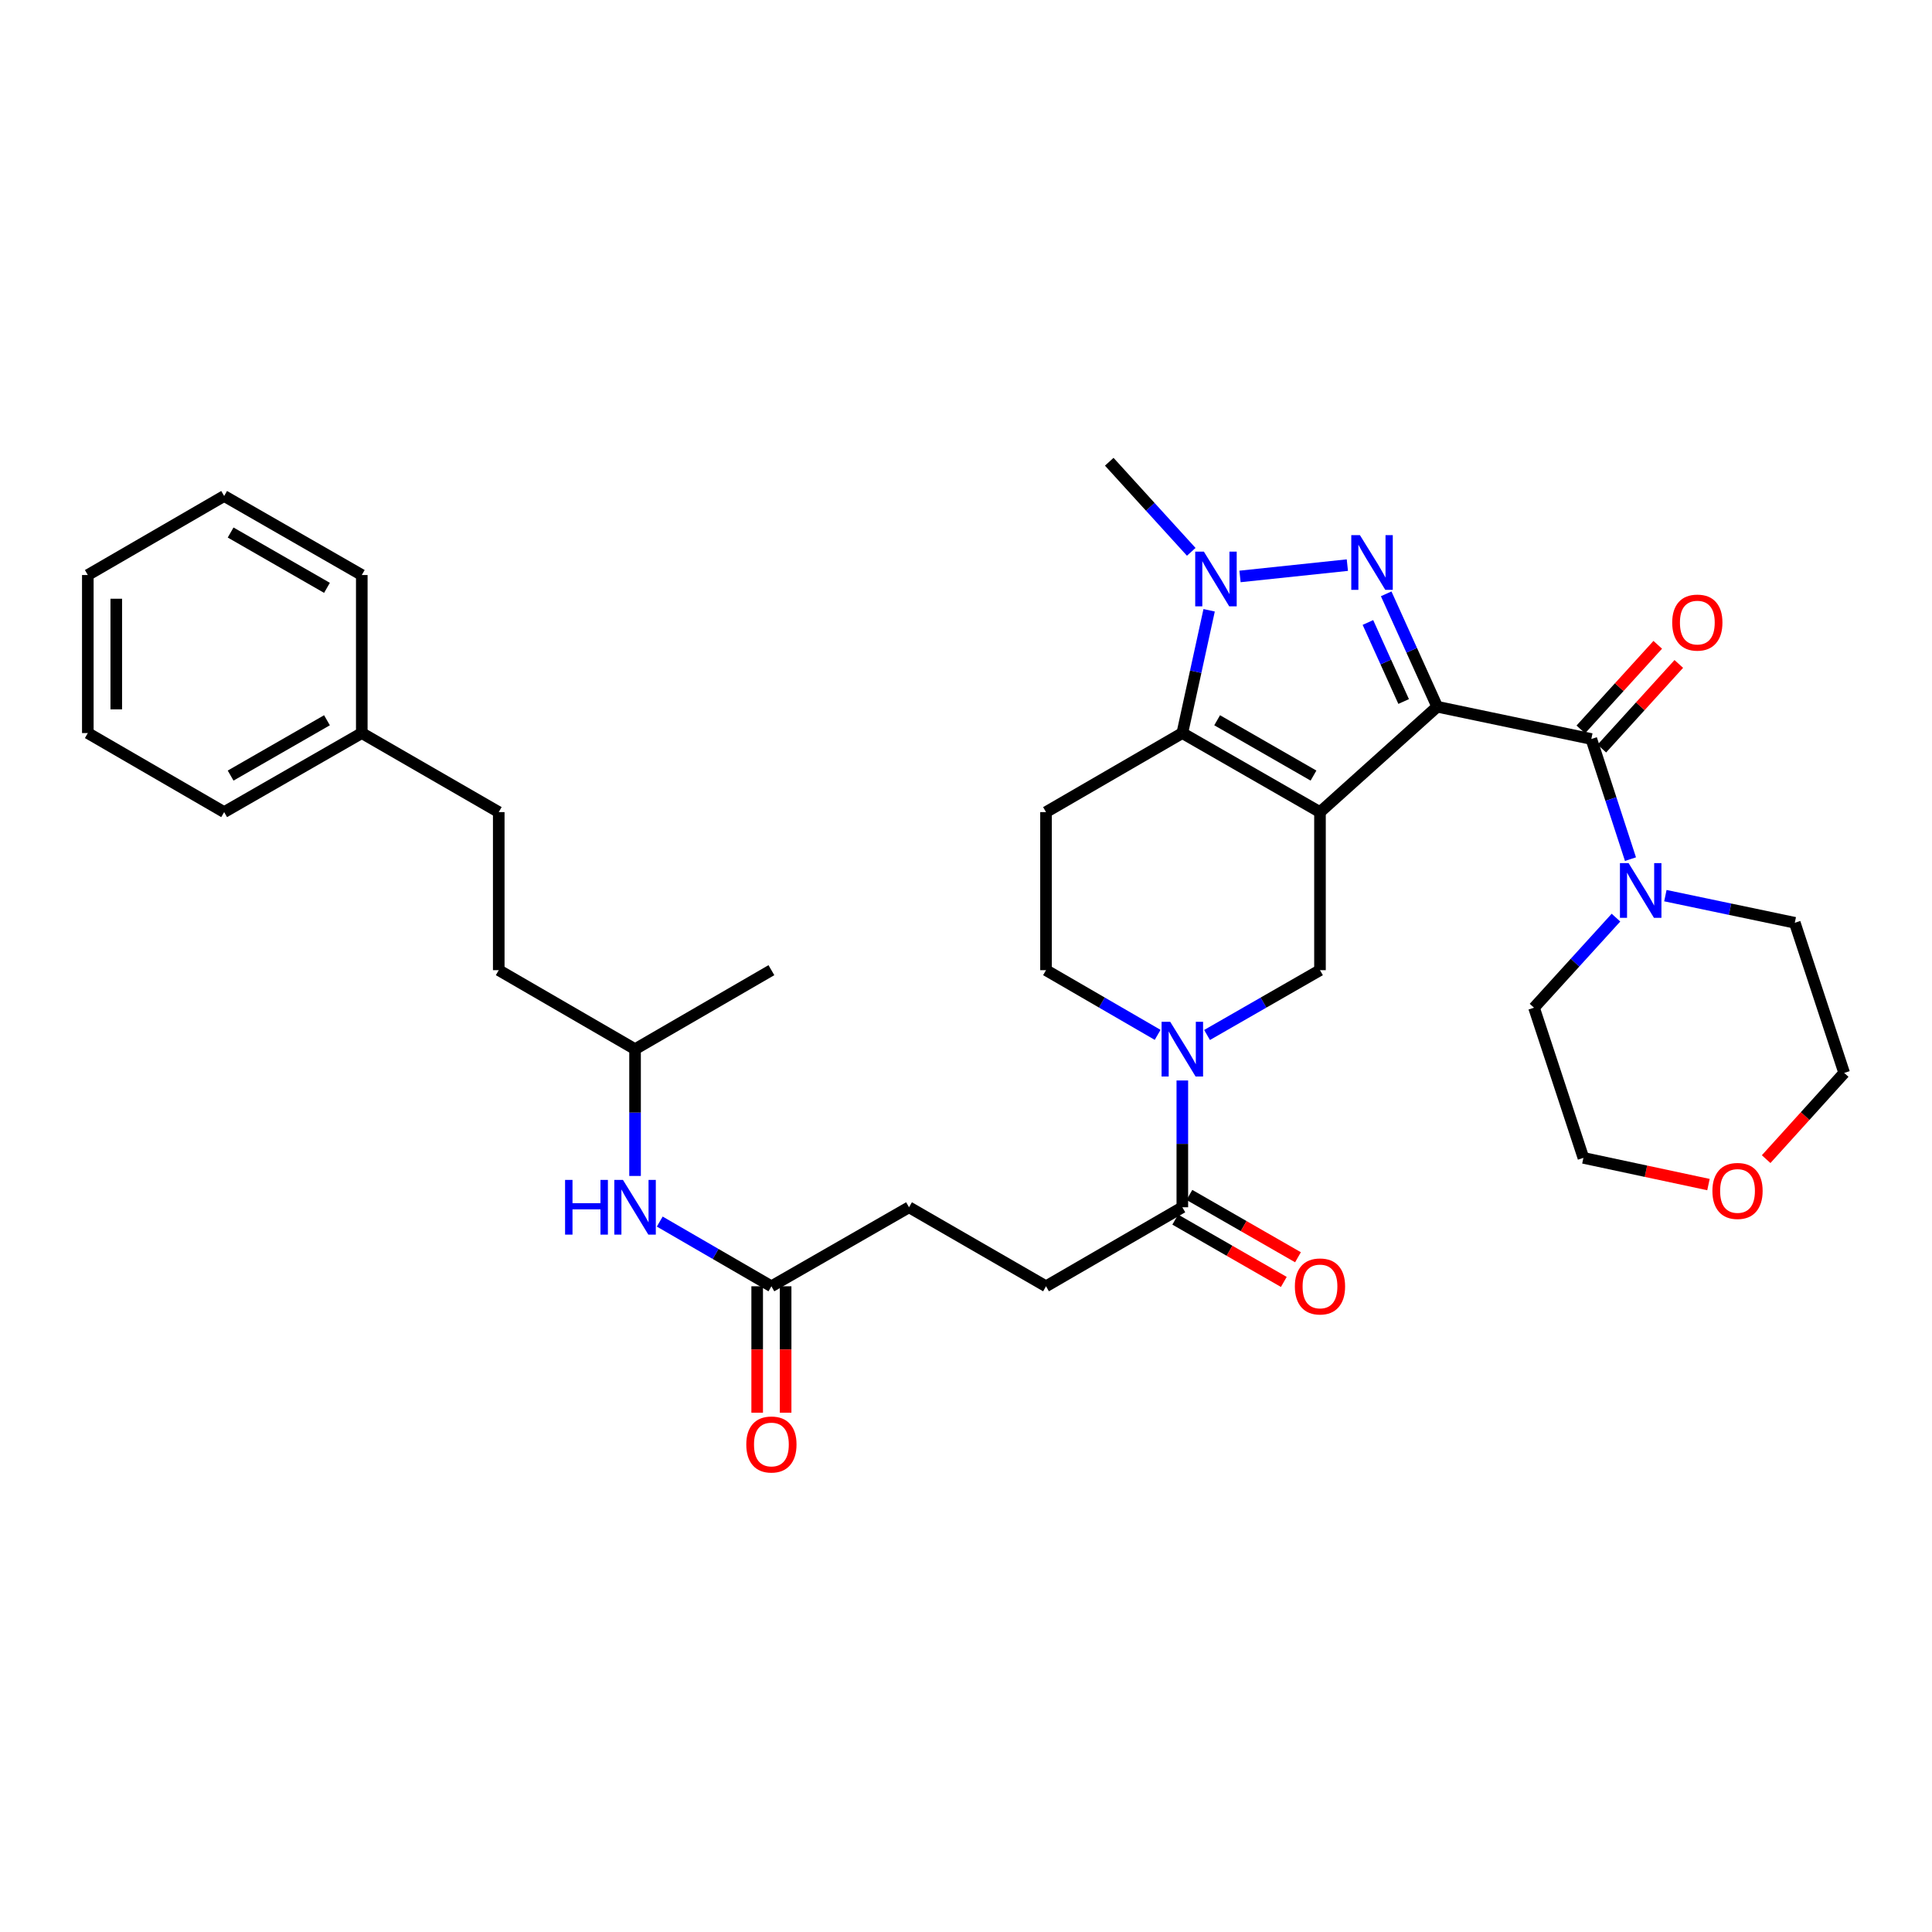 <?xml version='1.0' encoding='iso-8859-1'?>
<svg version='1.1' baseProfile='full'
              xmlns='http://www.w3.org/2000/svg'
                      xmlns:rdkit='http://www.rdkit.org/xml'
                      xmlns:xlink='http://www.w3.org/1999/xlink'
                  xml:space='preserve'
width='1000px' height='1000px' viewBox='0 0 1000 1000'>
<!-- END OF HEADER -->
<rect style='opacity:1.0;fill:#FFFFFF;stroke:none' width='1000' height='1000' x='0' y='0'> </rect>
<path class='bond-0' d='M 743.903,365.801 L 683.222,420.347' style='fill:none;fill-rule:evenodd;stroke:#000000;stroke-width:6px;stroke-linecap:butt;stroke-linejoin:miter;stroke-opacity:1' />
<path class='bond-1' d='M 743.903,365.801 L 730.695,336.583' style='fill:none;fill-rule:evenodd;stroke:#000000;stroke-width:6px;stroke-linecap:butt;stroke-linejoin:miter;stroke-opacity:1' />
<path class='bond-1' d='M 730.695,336.583 L 717.486,307.364' style='fill:none;fill-rule:evenodd;stroke:#0000FF;stroke-width:6px;stroke-linecap:butt;stroke-linejoin:miter;stroke-opacity:1' />
<path class='bond-1' d='M 726.523,363.101 L 717.278,342.648' style='fill:none;fill-rule:evenodd;stroke:#000000;stroke-width:6px;stroke-linecap:butt;stroke-linejoin:miter;stroke-opacity:1' />
<path class='bond-1' d='M 717.278,342.648 L 708.032,322.195' style='fill:none;fill-rule:evenodd;stroke:#0000FF;stroke-width:6px;stroke-linecap:butt;stroke-linejoin:miter;stroke-opacity:1' />
<path class='bond-4' d='M 743.903,365.801 L 823.669,382.505' style='fill:none;fill-rule:evenodd;stroke:#000000;stroke-width:6px;stroke-linecap:butt;stroke-linejoin:miter;stroke-opacity:1' />
<path class='bond-2' d='M 683.222,420.347 L 611.972,379.438' style='fill:none;fill-rule:evenodd;stroke:#000000;stroke-width:6px;stroke-linecap:butt;stroke-linejoin:miter;stroke-opacity:1' />
<path class='bond-2' d='M 679.866,401.442 L 629.991,372.805' style='fill:none;fill-rule:evenodd;stroke:#000000;stroke-width:6px;stroke-linecap:butt;stroke-linejoin:miter;stroke-opacity:1' />
<path class='bond-6' d='M 683.222,420.347 L 683.222,502.158' style='fill:none;fill-rule:evenodd;stroke:#000000;stroke-width:6px;stroke-linecap:butt;stroke-linejoin:miter;stroke-opacity:1' />
<path class='bond-3' d='M 697.389,292.504 L 641.829,298.366' style='fill:none;fill-rule:evenodd;stroke:#0000FF;stroke-width:6px;stroke-linecap:butt;stroke-linejoin:miter;stroke-opacity:1' />
<path class='bond-9' d='M 611.972,379.438 L 541.417,420.347' style='fill:none;fill-rule:evenodd;stroke:#000000;stroke-width:6px;stroke-linecap:butt;stroke-linejoin:miter;stroke-opacity:1' />
<path class='bond-34' d='M 611.972,379.438 L 618.908,347.659' style='fill:none;fill-rule:evenodd;stroke:#000000;stroke-width:6px;stroke-linecap:butt;stroke-linejoin:miter;stroke-opacity:1' />
<path class='bond-34' d='M 618.908,347.659 L 625.843,315.881' style='fill:none;fill-rule:evenodd;stroke:#0000FF;stroke-width:6px;stroke-linecap:butt;stroke-linejoin:miter;stroke-opacity:1' />
<path class='bond-19' d='M 616.588,285.627 L 595.367,262.313' style='fill:none;fill-rule:evenodd;stroke:#0000FF;stroke-width:6px;stroke-linecap:butt;stroke-linejoin:miter;stroke-opacity:1' />
<path class='bond-19' d='M 595.367,262.313 L 574.146,238.999' style='fill:none;fill-rule:evenodd;stroke:#000000;stroke-width:6px;stroke-linecap:butt;stroke-linejoin:miter;stroke-opacity:1' />
<path class='bond-7' d='M 823.669,382.505 L 833.8,413.595' style='fill:none;fill-rule:evenodd;stroke:#000000;stroke-width:6px;stroke-linecap:butt;stroke-linejoin:miter;stroke-opacity:1' />
<path class='bond-7' d='M 833.8,413.595 L 843.93,444.684' style='fill:none;fill-rule:evenodd;stroke:#0000FF;stroke-width:6px;stroke-linecap:butt;stroke-linejoin:miter;stroke-opacity:1' />
<path class='bond-12' d='M 829.116,387.458 L 849.029,365.559' style='fill:none;fill-rule:evenodd;stroke:#000000;stroke-width:6px;stroke-linecap:butt;stroke-linejoin:miter;stroke-opacity:1' />
<path class='bond-12' d='M 849.029,365.559 L 868.943,343.66' style='fill:none;fill-rule:evenodd;stroke:#FF0000;stroke-width:6px;stroke-linecap:butt;stroke-linejoin:miter;stroke-opacity:1' />
<path class='bond-12' d='M 818.222,377.552 L 838.135,355.653' style='fill:none;fill-rule:evenodd;stroke:#000000;stroke-width:6px;stroke-linecap:butt;stroke-linejoin:miter;stroke-opacity:1' />
<path class='bond-12' d='M 838.135,355.653 L 858.048,333.753' style='fill:none;fill-rule:evenodd;stroke:#FF0000;stroke-width:6px;stroke-linecap:butt;stroke-linejoin:miter;stroke-opacity:1' />
<path class='bond-5' d='M 624.765,535.709 L 653.994,518.934' style='fill:none;fill-rule:evenodd;stroke:#0000FF;stroke-width:6px;stroke-linecap:butt;stroke-linejoin:miter;stroke-opacity:1' />
<path class='bond-5' d='M 653.994,518.934 L 683.222,502.158' style='fill:none;fill-rule:evenodd;stroke:#000000;stroke-width:6px;stroke-linecap:butt;stroke-linejoin:miter;stroke-opacity:1' />
<path class='bond-8' d='M 611.972,559.257 L 611.972,592.068' style='fill:none;fill-rule:evenodd;stroke:#0000FF;stroke-width:6px;stroke-linecap:butt;stroke-linejoin:miter;stroke-opacity:1' />
<path class='bond-8' d='M 611.972,592.068 L 611.972,624.879' style='fill:none;fill-rule:evenodd;stroke:#000000;stroke-width:6px;stroke-linecap:butt;stroke-linejoin:miter;stroke-opacity:1' />
<path class='bond-10' d='M 599.193,535.645 L 570.305,518.902' style='fill:none;fill-rule:evenodd;stroke:#0000FF;stroke-width:6px;stroke-linecap:butt;stroke-linejoin:miter;stroke-opacity:1' />
<path class='bond-10' d='M 570.305,518.902 L 541.417,502.158' style='fill:none;fill-rule:evenodd;stroke:#000000;stroke-width:6px;stroke-linecap:butt;stroke-linejoin:miter;stroke-opacity:1' />
<path class='bond-21' d='M 836.425,474.964 L 815.216,498.275' style='fill:none;fill-rule:evenodd;stroke:#0000FF;stroke-width:6px;stroke-linecap:butt;stroke-linejoin:miter;stroke-opacity:1' />
<path class='bond-21' d='M 815.216,498.275 L 794.007,521.586' style='fill:none;fill-rule:evenodd;stroke:#000000;stroke-width:6px;stroke-linecap:butt;stroke-linejoin:miter;stroke-opacity:1' />
<path class='bond-22' d='M 861.994,463.584 L 895.488,470.605' style='fill:none;fill-rule:evenodd;stroke:#0000FF;stroke-width:6px;stroke-linecap:butt;stroke-linejoin:miter;stroke-opacity:1' />
<path class='bond-22' d='M 895.488,470.605 L 928.982,477.626' style='fill:none;fill-rule:evenodd;stroke:#000000;stroke-width:6px;stroke-linecap:butt;stroke-linejoin:miter;stroke-opacity:1' />
<path class='bond-14' d='M 608.306,631.264 L 636.405,647.394' style='fill:none;fill-rule:evenodd;stroke:#000000;stroke-width:6px;stroke-linecap:butt;stroke-linejoin:miter;stroke-opacity:1' />
<path class='bond-14' d='M 636.405,647.394 L 664.503,663.524' style='fill:none;fill-rule:evenodd;stroke:#FF0000;stroke-width:6px;stroke-linecap:butt;stroke-linejoin:miter;stroke-opacity:1' />
<path class='bond-14' d='M 615.637,618.494 L 643.735,634.624' style='fill:none;fill-rule:evenodd;stroke:#000000;stroke-width:6px;stroke-linecap:butt;stroke-linejoin:miter;stroke-opacity:1' />
<path class='bond-14' d='M 643.735,634.624 L 671.833,650.754' style='fill:none;fill-rule:evenodd;stroke:#FF0000;stroke-width:6px;stroke-linecap:butt;stroke-linejoin:miter;stroke-opacity:1' />
<path class='bond-15' d='M 611.972,624.879 L 541.417,665.78' style='fill:none;fill-rule:evenodd;stroke:#000000;stroke-width:6px;stroke-linecap:butt;stroke-linejoin:miter;stroke-opacity:1' />
<path class='bond-36' d='M 541.417,420.347 L 541.417,502.158' style='fill:none;fill-rule:evenodd;stroke:#000000;stroke-width:6px;stroke-linecap:butt;stroke-linejoin:miter;stroke-opacity:1' />
<path class='bond-11' d='M 399.276,665.78 L 470.51,624.879' style='fill:none;fill-rule:evenodd;stroke:#000000;stroke-width:6px;stroke-linecap:butt;stroke-linejoin:miter;stroke-opacity:1' />
<path class='bond-13' d='M 399.276,665.78 L 370.38,649.033' style='fill:none;fill-rule:evenodd;stroke:#000000;stroke-width:6px;stroke-linecap:butt;stroke-linejoin:miter;stroke-opacity:1' />
<path class='bond-13' d='M 370.38,649.033 L 341.484,632.285' style='fill:none;fill-rule:evenodd;stroke:#0000FF;stroke-width:6px;stroke-linecap:butt;stroke-linejoin:miter;stroke-opacity:1' />
<path class='bond-16' d='M 391.914,665.78 L 391.914,698.499' style='fill:none;fill-rule:evenodd;stroke:#000000;stroke-width:6px;stroke-linecap:butt;stroke-linejoin:miter;stroke-opacity:1' />
<path class='bond-16' d='M 391.914,698.499 L 391.914,731.218' style='fill:none;fill-rule:evenodd;stroke:#FF0000;stroke-width:6px;stroke-linecap:butt;stroke-linejoin:miter;stroke-opacity:1' />
<path class='bond-16' d='M 406.638,665.78 L 406.638,698.499' style='fill:none;fill-rule:evenodd;stroke:#000000;stroke-width:6px;stroke-linecap:butt;stroke-linejoin:miter;stroke-opacity:1' />
<path class='bond-16' d='M 406.638,698.499 L 406.638,731.218' style='fill:none;fill-rule:evenodd;stroke:#FF0000;stroke-width:6px;stroke-linecap:butt;stroke-linejoin:miter;stroke-opacity:1' />
<path class='bond-25' d='M 328.705,608.673 L 328.705,575.862' style='fill:none;fill-rule:evenodd;stroke:#0000FF;stroke-width:6px;stroke-linecap:butt;stroke-linejoin:miter;stroke-opacity:1' />
<path class='bond-25' d='M 328.705,575.862 L 328.705,543.052' style='fill:none;fill-rule:evenodd;stroke:#000000;stroke-width:6px;stroke-linecap:butt;stroke-linejoin:miter;stroke-opacity:1' />
<path class='bond-18' d='M 541.417,665.78 L 470.51,624.879' style='fill:none;fill-rule:evenodd;stroke:#000000;stroke-width:6px;stroke-linecap:butt;stroke-linejoin:miter;stroke-opacity:1' />
<path class='bond-17' d='M 914.157,599.97 L 934.351,577.654' style='fill:none;fill-rule:evenodd;stroke:#FF0000;stroke-width:6px;stroke-linecap:butt;stroke-linejoin:miter;stroke-opacity:1' />
<path class='bond-17' d='M 934.351,577.654 L 954.545,555.338' style='fill:none;fill-rule:evenodd;stroke:#000000;stroke-width:6px;stroke-linecap:butt;stroke-linejoin:miter;stroke-opacity:1' />
<path class='bond-35' d='M 884.298,613.136 L 851.934,606.226' style='fill:none;fill-rule:evenodd;stroke:#FF0000;stroke-width:6px;stroke-linecap:butt;stroke-linejoin:miter;stroke-opacity:1' />
<path class='bond-35' d='M 851.934,606.226 L 819.571,599.316' style='fill:none;fill-rule:evenodd;stroke:#000000;stroke-width:6px;stroke-linecap:butt;stroke-linejoin:miter;stroke-opacity:1' />
<path class='bond-20' d='M 258.15,420.347 L 258.15,502.158' style='fill:none;fill-rule:evenodd;stroke:#000000;stroke-width:6px;stroke-linecap:butt;stroke-linejoin:miter;stroke-opacity:1' />
<path class='bond-23' d='M 258.15,420.347 L 187.26,379.438' style='fill:none;fill-rule:evenodd;stroke:#000000;stroke-width:6px;stroke-linecap:butt;stroke-linejoin:miter;stroke-opacity:1' />
<path class='bond-26' d='M 794.007,521.586 L 819.571,599.316' style='fill:none;fill-rule:evenodd;stroke:#000000;stroke-width:6px;stroke-linecap:butt;stroke-linejoin:miter;stroke-opacity:1' />
<path class='bond-27' d='M 928.982,477.626 L 954.545,555.338' style='fill:none;fill-rule:evenodd;stroke:#000000;stroke-width:6px;stroke-linecap:butt;stroke-linejoin:miter;stroke-opacity:1' />
<path class='bond-28' d='M 187.26,379.438 L 116.018,420.347' style='fill:none;fill-rule:evenodd;stroke:#000000;stroke-width:6px;stroke-linecap:butt;stroke-linejoin:miter;stroke-opacity:1' />
<path class='bond-28' d='M 169.241,372.805 L 119.372,401.442' style='fill:none;fill-rule:evenodd;stroke:#000000;stroke-width:6px;stroke-linecap:butt;stroke-linejoin:miter;stroke-opacity:1' />
<path class='bond-29' d='M 187.26,379.438 L 187.26,297.635' style='fill:none;fill-rule:evenodd;stroke:#000000;stroke-width:6px;stroke-linecap:butt;stroke-linejoin:miter;stroke-opacity:1' />
<path class='bond-24' d='M 258.15,502.158 L 328.705,543.052' style='fill:none;fill-rule:evenodd;stroke:#000000;stroke-width:6px;stroke-linecap:butt;stroke-linejoin:miter;stroke-opacity:1' />
<path class='bond-30' d='M 328.705,543.052 L 399.276,502.158' style='fill:none;fill-rule:evenodd;stroke:#000000;stroke-width:6px;stroke-linecap:butt;stroke-linejoin:miter;stroke-opacity:1' />
<path class='bond-32' d='M 116.018,420.347 L 45.455,379.438' style='fill:none;fill-rule:evenodd;stroke:#000000;stroke-width:6px;stroke-linecap:butt;stroke-linejoin:miter;stroke-opacity:1' />
<path class='bond-31' d='M 187.26,297.635 L 116.018,256.725' style='fill:none;fill-rule:evenodd;stroke:#000000;stroke-width:6px;stroke-linecap:butt;stroke-linejoin:miter;stroke-opacity:1' />
<path class='bond-31' d='M 169.241,304.268 L 119.372,275.631' style='fill:none;fill-rule:evenodd;stroke:#000000;stroke-width:6px;stroke-linecap:butt;stroke-linejoin:miter;stroke-opacity:1' />
<path class='bond-33' d='M 116.018,256.725 L 45.455,297.635' style='fill:none;fill-rule:evenodd;stroke:#000000;stroke-width:6px;stroke-linecap:butt;stroke-linejoin:miter;stroke-opacity:1' />
<path class='bond-37' d='M 45.455,379.438 L 45.455,297.635' style='fill:none;fill-rule:evenodd;stroke:#000000;stroke-width:6px;stroke-linecap:butt;stroke-linejoin:miter;stroke-opacity:1' />
<path class='bond-37' d='M 60.179,367.167 L 60.179,309.905' style='fill:none;fill-rule:evenodd;stroke:#000000;stroke-width:6px;stroke-linecap:butt;stroke-linejoin:miter;stroke-opacity:1' />
<path  class='atom-2' d='M 703.9 276.996
L 713.18 291.996
Q 714.1 293.476, 715.58 296.156
Q 717.06 298.836, 717.14 298.996
L 717.14 276.996
L 720.9 276.996
L 720.9 305.316
L 717.02 305.316
L 707.06 288.916
Q 705.9 286.996, 704.66 284.796
Q 703.46 282.596, 703.1 281.916
L 703.1 305.316
L 699.42 305.316
L 699.42 276.996
L 703.9 276.996
' fill='#0000FF'/>
<path  class='atom-4' d='M 623.119 285.52
L 632.399 300.52
Q 633.319 302, 634.799 304.68
Q 636.279 307.36, 636.359 307.52
L 636.359 285.52
L 640.119 285.52
L 640.119 313.84
L 636.239 313.84
L 626.279 297.44
Q 625.119 295.52, 623.879 293.32
Q 622.679 291.12, 622.319 290.44
L 622.319 313.84
L 618.639 313.84
L 618.639 285.52
L 623.119 285.52
' fill='#0000FF'/>
<path  class='atom-6' d='M 605.712 528.892
L 614.992 543.892
Q 615.912 545.372, 617.392 548.052
Q 618.872 550.732, 618.952 550.892
L 618.952 528.892
L 622.712 528.892
L 622.712 557.212
L 618.832 557.212
L 608.872 540.812
Q 607.712 538.892, 606.472 536.692
Q 605.272 534.492, 604.912 533.812
L 604.912 557.212
L 601.232 557.212
L 601.232 528.892
L 605.712 528.892
' fill='#0000FF'/>
<path  class='atom-8' d='M 842.956 446.745
L 852.236 461.745
Q 853.156 463.225, 854.636 465.905
Q 856.116 468.585, 856.196 468.745
L 856.196 446.745
L 859.956 446.745
L 859.956 475.065
L 856.076 475.065
L 846.116 458.665
Q 844.956 456.745, 843.716 454.545
Q 842.516 452.345, 842.156 451.665
L 842.156 475.065
L 838.476 475.065
L 838.476 446.745
L 842.956 446.745
' fill='#0000FF'/>
<path  class='atom-13' d='M 865.534 322.248
Q 865.534 315.448, 868.894 311.648
Q 872.254 307.848, 878.534 307.848
Q 884.814 307.848, 888.174 311.648
Q 891.534 315.448, 891.534 322.248
Q 891.534 329.128, 888.134 333.048
Q 884.734 336.928, 878.534 336.928
Q 872.294 336.928, 868.894 333.048
Q 865.534 329.168, 865.534 322.248
M 878.534 333.728
Q 882.854 333.728, 885.174 330.848
Q 887.534 327.928, 887.534 322.248
Q 887.534 316.688, 885.174 313.888
Q 882.854 311.048, 878.534 311.048
Q 874.214 311.048, 871.854 313.848
Q 869.534 316.648, 869.534 322.248
Q 869.534 327.968, 871.854 330.848
Q 874.214 333.728, 878.534 333.728
' fill='#FF0000'/>
<path  class='atom-14' d='M 292.485 610.719
L 296.325 610.719
L 296.325 622.759
L 310.805 622.759
L 310.805 610.719
L 314.645 610.719
L 314.645 639.039
L 310.805 639.039
L 310.805 625.959
L 296.325 625.959
L 296.325 639.039
L 292.485 639.039
L 292.485 610.719
' fill='#0000FF'/>
<path  class='atom-14' d='M 322.445 610.719
L 331.725 625.719
Q 332.645 627.199, 334.125 629.879
Q 335.605 632.559, 335.685 632.719
L 335.685 610.719
L 339.445 610.719
L 339.445 639.039
L 335.565 639.039
L 325.605 622.639
Q 324.445 620.719, 323.205 618.519
Q 322.005 616.319, 321.645 615.639
L 321.645 639.039
L 317.965 639.039
L 317.965 610.719
L 322.445 610.719
' fill='#0000FF'/>
<path  class='atom-15' d='M 670.222 665.86
Q 670.222 659.06, 673.582 655.26
Q 676.942 651.46, 683.222 651.46
Q 689.502 651.46, 692.862 655.26
Q 696.222 659.06, 696.222 665.86
Q 696.222 672.74, 692.822 676.66
Q 689.422 680.54, 683.222 680.54
Q 676.982 680.54, 673.582 676.66
Q 670.222 672.78, 670.222 665.86
M 683.222 677.34
Q 687.542 677.34, 689.862 674.46
Q 692.222 671.54, 692.222 665.86
Q 692.222 660.3, 689.862 657.5
Q 687.542 654.66, 683.222 654.66
Q 678.902 654.66, 676.542 657.46
Q 674.222 660.26, 674.222 665.86
Q 674.222 671.58, 676.542 674.46
Q 678.902 677.34, 683.222 677.34
' fill='#FF0000'/>
<path  class='atom-17' d='M 386.276 747.663
Q 386.276 740.863, 389.636 737.063
Q 392.996 733.263, 399.276 733.263
Q 405.556 733.263, 408.916 737.063
Q 412.276 740.863, 412.276 747.663
Q 412.276 754.543, 408.876 758.463
Q 405.476 762.343, 399.276 762.343
Q 393.036 762.343, 389.636 758.463
Q 386.276 754.583, 386.276 747.663
M 399.276 759.143
Q 403.596 759.143, 405.916 756.263
Q 408.276 753.343, 408.276 747.663
Q 408.276 742.103, 405.916 739.303
Q 403.596 736.463, 399.276 736.463
Q 394.956 736.463, 392.596 739.263
Q 390.276 742.063, 390.276 747.663
Q 390.276 753.383, 392.596 756.263
Q 394.956 759.143, 399.276 759.143
' fill='#FF0000'/>
<path  class='atom-18' d='M 886.337 616.427
Q 886.337 609.627, 889.697 605.827
Q 893.057 602.027, 899.337 602.027
Q 905.617 602.027, 908.977 605.827
Q 912.337 609.627, 912.337 616.427
Q 912.337 623.307, 908.937 627.227
Q 905.537 631.107, 899.337 631.107
Q 893.097 631.107, 889.697 627.227
Q 886.337 623.347, 886.337 616.427
M 899.337 627.907
Q 903.657 627.907, 905.977 625.027
Q 908.337 622.107, 908.337 616.427
Q 908.337 610.867, 905.977 608.067
Q 903.657 605.227, 899.337 605.227
Q 895.017 605.227, 892.657 608.027
Q 890.337 610.827, 890.337 616.427
Q 890.337 622.147, 892.657 625.027
Q 895.017 627.907, 899.337 627.907
' fill='#FF0000'/>
</svg>
